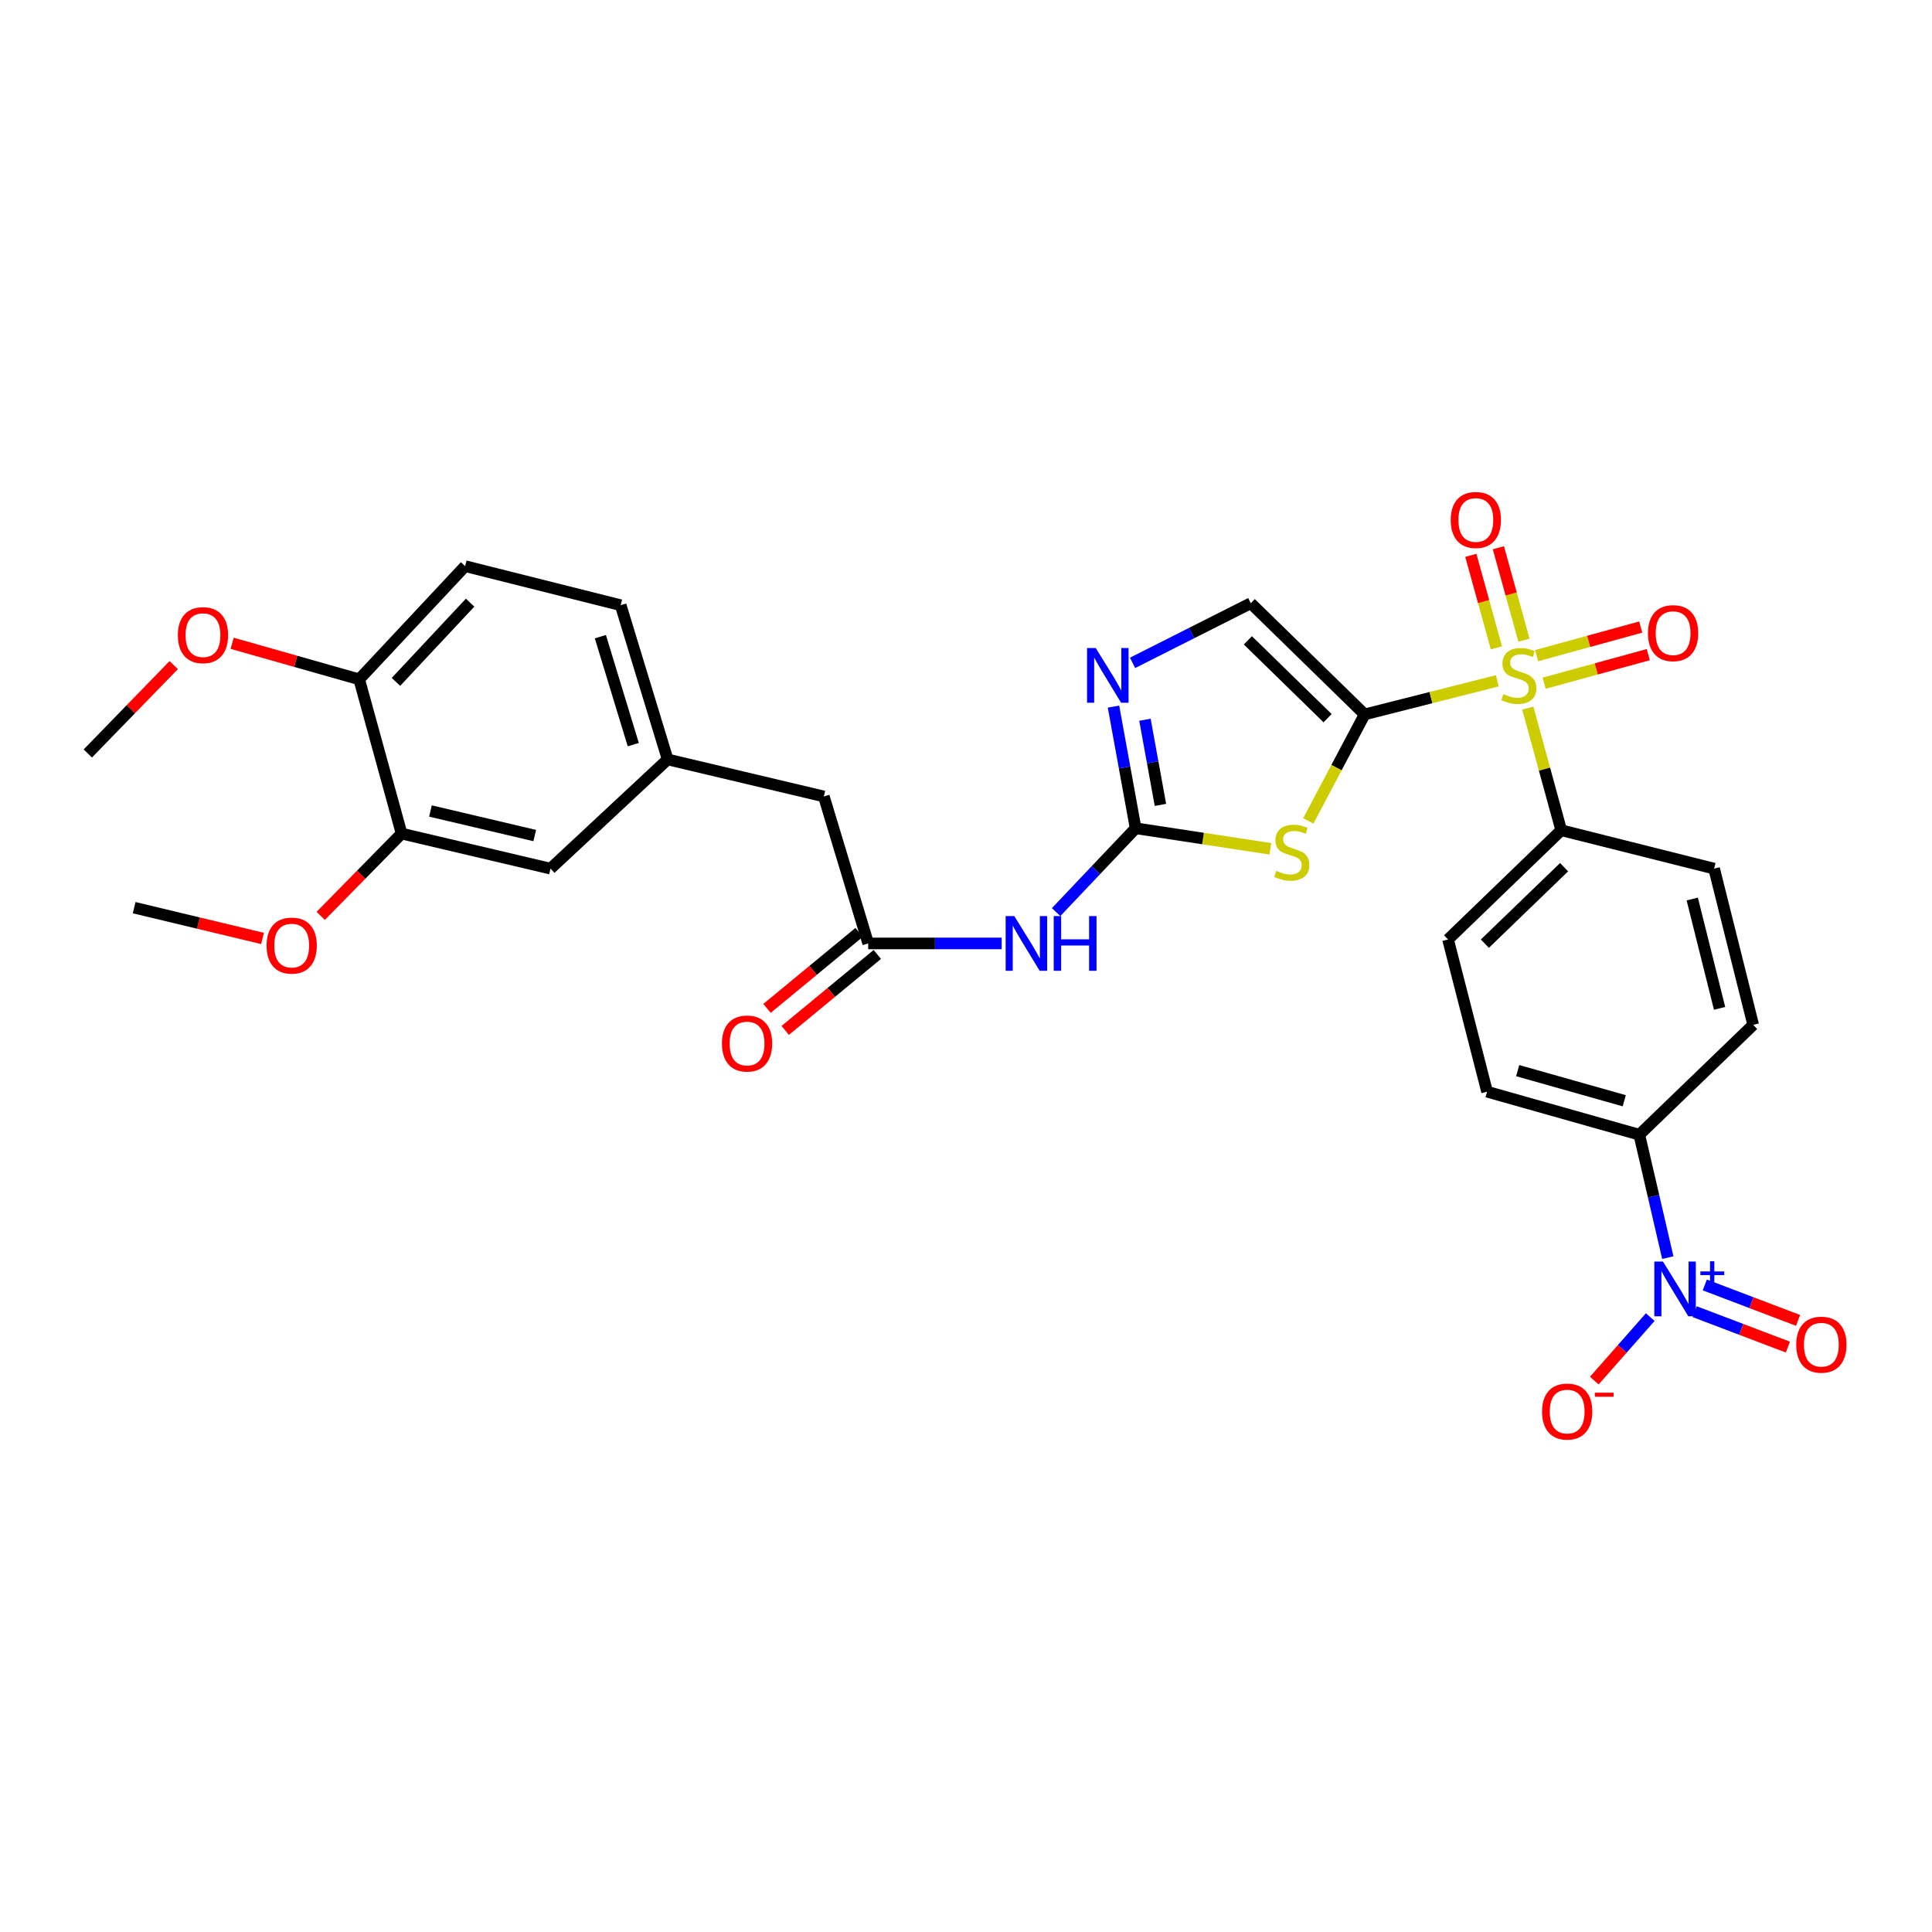 <?xml version='1.0' encoding='iso-8859-1'?>
<svg version='1.1' baseProfile='full'
              xmlns='http://www.w3.org/2000/svg'
                      xmlns:rdkit='http://www.rdkit.org/xml'
                      xmlns:xlink='http://www.w3.org/1999/xlink'
                  xml:space='preserve'
width='1000px' height='1000px' viewBox='0 0 1000 1000'>
<!-- END OF HEADER -->
<rect style='opacity:1.0;fill:#FFFFFF;stroke:none' width='1000' height='1000' x='0' y='0'> </rect>
<path class='bond-0' d='M 706.339,369.775 L 740.672,361.079' style='fill:none;fill-rule:evenodd;stroke:#000000;stroke-width:6px;stroke-linecap:butt;stroke-linejoin:miter;stroke-opacity:1' />
<path class='bond-0' d='M 740.672,361.079 L 775.006,352.382' style='fill:none;fill-rule:evenodd;stroke:#CCCC00;stroke-width:6px;stroke-linecap:butt;stroke-linejoin:miter;stroke-opacity:1' />
<path class='bond-1' d='M 706.339,369.775 L 691.757,397.336' style='fill:none;fill-rule:evenodd;stroke:#000000;stroke-width:6px;stroke-linecap:butt;stroke-linejoin:miter;stroke-opacity:1' />
<path class='bond-1' d='M 691.757,397.336 L 677.176,424.896' style='fill:none;fill-rule:evenodd;stroke:#CCCC00;stroke-width:6px;stroke-linecap:butt;stroke-linejoin:miter;stroke-opacity:1' />
<path class='bond-6' d='M 706.339,369.775 L 647.397,312.223' style='fill:none;fill-rule:evenodd;stroke:#000000;stroke-width:6px;stroke-linecap:butt;stroke-linejoin:miter;stroke-opacity:1' />
<path class='bond-6' d='M 687.16,371.73 L 645.901,331.443' style='fill:none;fill-rule:evenodd;stroke:#000000;stroke-width:6px;stroke-linecap:butt;stroke-linejoin:miter;stroke-opacity:1' />
<path class='bond-8' d='M 790.785,366.519 L 799.435,398.123' style='fill:none;fill-rule:evenodd;stroke:#CCCC00;stroke-width:6px;stroke-linecap:butt;stroke-linejoin:miter;stroke-opacity:1' />
<path class='bond-8' d='M 799.435,398.123 L 808.085,429.728' style='fill:none;fill-rule:evenodd;stroke:#000000;stroke-width:6px;stroke-linecap:butt;stroke-linejoin:miter;stroke-opacity:1' />
<path class='bond-10' d='M 788.795,331.382 L 782.179,307.448' style='fill:none;fill-rule:evenodd;stroke:#CCCC00;stroke-width:6px;stroke-linecap:butt;stroke-linejoin:miter;stroke-opacity:1' />
<path class='bond-10' d='M 782.179,307.448 L 775.563,283.513' style='fill:none;fill-rule:evenodd;stroke:#FF0000;stroke-width:6px;stroke-linecap:butt;stroke-linejoin:miter;stroke-opacity:1' />
<path class='bond-10' d='M 774.533,335.324 L 767.917,311.39' style='fill:none;fill-rule:evenodd;stroke:#CCCC00;stroke-width:6px;stroke-linecap:butt;stroke-linejoin:miter;stroke-opacity:1' />
<path class='bond-10' d='M 767.917,311.39 L 761.301,287.456' style='fill:none;fill-rule:evenodd;stroke:#FF0000;stroke-width:6px;stroke-linecap:butt;stroke-linejoin:miter;stroke-opacity:1' />
<path class='bond-11' d='M 799.253,353.634 L 826.211,346.232' style='fill:none;fill-rule:evenodd;stroke:#CCCC00;stroke-width:6px;stroke-linecap:butt;stroke-linejoin:miter;stroke-opacity:1' />
<path class='bond-11' d='M 826.211,346.232 L 853.168,338.83' style='fill:none;fill-rule:evenodd;stroke:#FF0000;stroke-width:6px;stroke-linecap:butt;stroke-linejoin:miter;stroke-opacity:1' />
<path class='bond-11' d='M 795.335,339.365 L 822.293,331.963' style='fill:none;fill-rule:evenodd;stroke:#CCCC00;stroke-width:6px;stroke-linecap:butt;stroke-linejoin:miter;stroke-opacity:1' />
<path class='bond-11' d='M 822.293,331.963 L 849.25,324.561' style='fill:none;fill-rule:evenodd;stroke:#FF0000;stroke-width:6px;stroke-linecap:butt;stroke-linejoin:miter;stroke-opacity:1' />
<path class='bond-2' d='M 657.515,439.336 L 622.656,434.022' style='fill:none;fill-rule:evenodd;stroke:#CCCC00;stroke-width:6px;stroke-linecap:butt;stroke-linejoin:miter;stroke-opacity:1' />
<path class='bond-2' d='M 622.656,434.022 L 587.798,428.709' style='fill:none;fill-rule:evenodd;stroke:#000000;stroke-width:6px;stroke-linecap:butt;stroke-linejoin:miter;stroke-opacity:1' />
<path class='bond-5' d='M 587.798,428.709 L 567.218,450.405' style='fill:none;fill-rule:evenodd;stroke:#000000;stroke-width:6px;stroke-linecap:butt;stroke-linejoin:miter;stroke-opacity:1' />
<path class='bond-5' d='M 567.218,450.405 L 546.637,472.102' style='fill:none;fill-rule:evenodd;stroke:#0000FF;stroke-width:6px;stroke-linecap:butt;stroke-linejoin:miter;stroke-opacity:1' />
<path class='bond-30' d='M 587.798,428.709 L 582.071,397.22' style='fill:none;fill-rule:evenodd;stroke:#000000;stroke-width:6px;stroke-linecap:butt;stroke-linejoin:miter;stroke-opacity:1' />
<path class='bond-30' d='M 582.071,397.22 L 576.345,365.732' style='fill:none;fill-rule:evenodd;stroke:#0000FF;stroke-width:6px;stroke-linecap:butt;stroke-linejoin:miter;stroke-opacity:1' />
<path class='bond-30' d='M 600.638,416.614 L 596.63,394.573' style='fill:none;fill-rule:evenodd;stroke:#000000;stroke-width:6px;stroke-linecap:butt;stroke-linejoin:miter;stroke-opacity:1' />
<path class='bond-30' d='M 596.63,394.573 L 592.621,372.531' style='fill:none;fill-rule:evenodd;stroke:#0000FF;stroke-width:6px;stroke-linecap:butt;stroke-linejoin:miter;stroke-opacity:1' />
<path class='bond-3' d='M 863.252,650.938 L 855.879,619.131' style='fill:none;fill-rule:evenodd;stroke:#0000FF;stroke-width:6px;stroke-linecap:butt;stroke-linejoin:miter;stroke-opacity:1' />
<path class='bond-3' d='M 855.879,619.131 L 848.505,587.324' style='fill:none;fill-rule:evenodd;stroke:#000000;stroke-width:6px;stroke-linecap:butt;stroke-linejoin:miter;stroke-opacity:1' />
<path class='bond-12' d='M 854.158,681.737 L 839.685,698.167' style='fill:none;fill-rule:evenodd;stroke:#0000FF;stroke-width:6px;stroke-linecap:butt;stroke-linejoin:miter;stroke-opacity:1' />
<path class='bond-12' d='M 839.685,698.167 L 825.213,714.597' style='fill:none;fill-rule:evenodd;stroke:#FF0000;stroke-width:6px;stroke-linecap:butt;stroke-linejoin:miter;stroke-opacity:1' />
<path class='bond-14' d='M 877.146,678.914 L 901.282,688.087' style='fill:none;fill-rule:evenodd;stroke:#0000FF;stroke-width:6px;stroke-linecap:butt;stroke-linejoin:miter;stroke-opacity:1' />
<path class='bond-14' d='M 901.282,688.087 L 925.417,697.261' style='fill:none;fill-rule:evenodd;stroke:#FF0000;stroke-width:6px;stroke-linecap:butt;stroke-linejoin:miter;stroke-opacity:1' />
<path class='bond-14' d='M 882.403,665.082 L 906.539,674.256' style='fill:none;fill-rule:evenodd;stroke:#0000FF;stroke-width:6px;stroke-linecap:butt;stroke-linejoin:miter;stroke-opacity:1' />
<path class='bond-14' d='M 906.539,674.256 L 930.674,683.429' style='fill:none;fill-rule:evenodd;stroke:#FF0000;stroke-width:6px;stroke-linecap:butt;stroke-linejoin:miter;stroke-opacity:1' />
<path class='bond-4' d='M 586.216,343.096 L 616.807,327.66' style='fill:none;fill-rule:evenodd;stroke:#0000FF;stroke-width:6px;stroke-linecap:butt;stroke-linejoin:miter;stroke-opacity:1' />
<path class='bond-4' d='M 616.807,327.66 L 647.397,312.223' style='fill:none;fill-rule:evenodd;stroke:#000000;stroke-width:6px;stroke-linecap:butt;stroke-linejoin:miter;stroke-opacity:1' />
<path class='bond-7' d='M 518.47,488.316 L 483.925,488.316' style='fill:none;fill-rule:evenodd;stroke:#0000FF;stroke-width:6px;stroke-linecap:butt;stroke-linejoin:miter;stroke-opacity:1' />
<path class='bond-7' d='M 483.925,488.316 L 449.38,488.316' style='fill:none;fill-rule:evenodd;stroke:#000000;stroke-width:6px;stroke-linecap:butt;stroke-linejoin:miter;stroke-opacity:1' />
<path class='bond-17' d='M 444.672,482.609 L 420.839,502.274' style='fill:none;fill-rule:evenodd;stroke:#000000;stroke-width:6px;stroke-linecap:butt;stroke-linejoin:miter;stroke-opacity:1' />
<path class='bond-17' d='M 420.839,502.274 L 397.006,521.938' style='fill:none;fill-rule:evenodd;stroke:#FF0000;stroke-width:6px;stroke-linecap:butt;stroke-linejoin:miter;stroke-opacity:1' />
<path class='bond-17' d='M 454.089,494.023 L 430.256,513.687' style='fill:none;fill-rule:evenodd;stroke:#000000;stroke-width:6px;stroke-linecap:butt;stroke-linejoin:miter;stroke-opacity:1' />
<path class='bond-17' d='M 430.256,513.687 L 406.423,533.352' style='fill:none;fill-rule:evenodd;stroke:#FF0000;stroke-width:6px;stroke-linecap:butt;stroke-linejoin:miter;stroke-opacity:1' />
<path class='bond-21' d='M 449.38,488.316 L 426.42,412.243' style='fill:none;fill-rule:evenodd;stroke:#000000;stroke-width:6px;stroke-linecap:butt;stroke-linejoin:miter;stroke-opacity:1' />
<path class='bond-19' d='M 808.085,429.728 L 887.224,449.605' style='fill:none;fill-rule:evenodd;stroke:#000000;stroke-width:6px;stroke-linecap:butt;stroke-linejoin:miter;stroke-opacity:1' />
<path class='bond-20' d='M 808.085,429.728 L 749.505,486.269' style='fill:none;fill-rule:evenodd;stroke:#000000;stroke-width:6px;stroke-linecap:butt;stroke-linejoin:miter;stroke-opacity:1' />
<path class='bond-20' d='M 809.574,448.856 L 768.568,488.435' style='fill:none;fill-rule:evenodd;stroke:#000000;stroke-width:6px;stroke-linecap:butt;stroke-linejoin:miter;stroke-opacity:1' />
<path class='bond-9' d='M 848.505,587.324 L 769.711,565.063' style='fill:none;fill-rule:evenodd;stroke:#000000;stroke-width:6px;stroke-linecap:butt;stroke-linejoin:miter;stroke-opacity:1' />
<path class='bond-9' d='M 840.709,569.746 L 785.553,554.163' style='fill:none;fill-rule:evenodd;stroke:#000000;stroke-width:6px;stroke-linecap:butt;stroke-linejoin:miter;stroke-opacity:1' />
<path class='bond-31' d='M 848.505,587.324 L 907.447,530.463' style='fill:none;fill-rule:evenodd;stroke:#000000;stroke-width:6px;stroke-linecap:butt;stroke-linejoin:miter;stroke-opacity:1' />
<path class='bond-13' d='M 207.86,431.454 L 284.944,449.605' style='fill:none;fill-rule:evenodd;stroke:#000000;stroke-width:6px;stroke-linecap:butt;stroke-linejoin:miter;stroke-opacity:1' />
<path class='bond-13' d='M 222.814,419.774 L 276.773,432.48' style='fill:none;fill-rule:evenodd;stroke:#000000;stroke-width:6px;stroke-linecap:butt;stroke-linejoin:miter;stroke-opacity:1' />
<path class='bond-26' d='M 207.86,431.454 L 186.936,452.754' style='fill:none;fill-rule:evenodd;stroke:#000000;stroke-width:6px;stroke-linecap:butt;stroke-linejoin:miter;stroke-opacity:1' />
<path class='bond-26' d='M 186.936,452.754 L 166.011,474.053' style='fill:none;fill-rule:evenodd;stroke:#FF0000;stroke-width:6px;stroke-linecap:butt;stroke-linejoin:miter;stroke-opacity:1' />
<path class='bond-32' d='M 207.86,431.454 L 185.919,351.624' style='fill:none;fill-rule:evenodd;stroke:#000000;stroke-width:6px;stroke-linecap:butt;stroke-linejoin:miter;stroke-opacity:1' />
<path class='bond-15' d='M 185.919,351.624 L 240.751,293.036' style='fill:none;fill-rule:evenodd;stroke:#000000;stroke-width:6px;stroke-linecap:butt;stroke-linejoin:miter;stroke-opacity:1' />
<path class='bond-15' d='M 204.948,352.947 L 243.33,311.936' style='fill:none;fill-rule:evenodd;stroke:#000000;stroke-width:6px;stroke-linecap:butt;stroke-linejoin:miter;stroke-opacity:1' />
<path class='bond-27' d='M 185.919,351.624 L 153.041,342.292' style='fill:none;fill-rule:evenodd;stroke:#000000;stroke-width:6px;stroke-linecap:butt;stroke-linejoin:miter;stroke-opacity:1' />
<path class='bond-27' d='M 153.041,342.292 L 120.163,332.959' style='fill:none;fill-rule:evenodd;stroke:#FF0000;stroke-width:6px;stroke-linecap:butt;stroke-linejoin:miter;stroke-opacity:1' />
<path class='bond-16' d='M 284.944,449.605 L 345.579,393.081' style='fill:none;fill-rule:evenodd;stroke:#000000;stroke-width:6px;stroke-linecap:butt;stroke-linejoin:miter;stroke-opacity:1' />
<path class='bond-18' d='M 345.579,393.081 L 426.42,412.243' style='fill:none;fill-rule:evenodd;stroke:#000000;stroke-width:6px;stroke-linecap:butt;stroke-linejoin:miter;stroke-opacity:1' />
<path class='bond-25' d='M 345.579,393.081 L 321.255,313.251' style='fill:none;fill-rule:evenodd;stroke:#000000;stroke-width:6px;stroke-linecap:butt;stroke-linejoin:miter;stroke-opacity:1' />
<path class='bond-25' d='M 327.776,385.419 L 310.749,329.538' style='fill:none;fill-rule:evenodd;stroke:#000000;stroke-width:6px;stroke-linecap:butt;stroke-linejoin:miter;stroke-opacity:1' />
<path class='bond-22' d='M 887.224,449.605 L 907.447,530.463' style='fill:none;fill-rule:evenodd;stroke:#000000;stroke-width:6px;stroke-linecap:butt;stroke-linejoin:miter;stroke-opacity:1' />
<path class='bond-22' d='M 875.903,465.324 L 890.058,521.924' style='fill:none;fill-rule:evenodd;stroke:#000000;stroke-width:6px;stroke-linecap:butt;stroke-linejoin:miter;stroke-opacity:1' />
<path class='bond-23' d='M 749.505,486.269 L 769.711,565.063' style='fill:none;fill-rule:evenodd;stroke:#000000;stroke-width:6px;stroke-linecap:butt;stroke-linejoin:miter;stroke-opacity:1' />
<path class='bond-24' d='M 240.751,293.036 L 321.255,313.251' style='fill:none;fill-rule:evenodd;stroke:#000000;stroke-width:6px;stroke-linecap:butt;stroke-linejoin:miter;stroke-opacity:1' />
<path class='bond-28' d='M 135.886,485.734 L 102.664,477.773' style='fill:none;fill-rule:evenodd;stroke:#FF0000;stroke-width:6px;stroke-linecap:butt;stroke-linejoin:miter;stroke-opacity:1' />
<path class='bond-28' d='M 102.664,477.773 L 69.442,469.811' style='fill:none;fill-rule:evenodd;stroke:#000000;stroke-width:6px;stroke-linecap:butt;stroke-linejoin:miter;stroke-opacity:1' />
<path class='bond-29' d='M 89.924,344.247 L 67.689,367.122' style='fill:none;fill-rule:evenodd;stroke:#FF0000;stroke-width:6px;stroke-linecap:butt;stroke-linejoin:miter;stroke-opacity:1' />
<path class='bond-29' d='M 67.689,367.122 L 45.455,389.998' style='fill:none;fill-rule:evenodd;stroke:#000000;stroke-width:6px;stroke-linecap:butt;stroke-linejoin:miter;stroke-opacity:1' />
<path  class='atom-1' d='M 778.144 359.281
Q 778.464 359.401, 779.784 359.961
Q 781.104 360.521, 782.544 360.881
Q 784.024 361.201, 785.464 361.201
Q 788.144 361.201, 789.704 359.921
Q 791.264 358.601, 791.264 356.321
Q 791.264 354.761, 790.464 353.801
Q 789.704 352.841, 788.504 352.321
Q 787.304 351.801, 785.304 351.201
Q 782.784 350.441, 781.264 349.721
Q 779.784 349.001, 778.704 347.481
Q 777.664 345.961, 777.664 343.401
Q 777.664 339.841, 780.064 337.641
Q 782.504 335.441, 787.304 335.441
Q 790.584 335.441, 794.304 337.001
L 793.384 340.081
Q 789.984 338.681, 787.424 338.681
Q 784.664 338.681, 783.144 339.841
Q 781.624 340.961, 781.664 342.921
Q 781.664 344.441, 782.424 345.361
Q 783.224 346.281, 784.344 346.801
Q 785.504 347.321, 787.424 347.921
Q 789.984 348.721, 791.504 349.521
Q 793.024 350.321, 794.104 351.961
Q 795.224 353.561, 795.224 356.321
Q 795.224 360.241, 792.584 362.361
Q 789.984 364.441, 785.624 364.441
Q 783.104 364.441, 781.184 363.881
Q 779.304 363.361, 777.064 362.441
L 778.144 359.281
' fill='#CCCC00'/>
<path  class='atom-2' d='M 660.639 450.751
Q 660.959 450.871, 662.279 451.431
Q 663.599 451.991, 665.039 452.351
Q 666.519 452.671, 667.959 452.671
Q 670.639 452.671, 672.199 451.391
Q 673.759 450.071, 673.759 447.791
Q 673.759 446.231, 672.959 445.271
Q 672.199 444.311, 670.999 443.791
Q 669.799 443.271, 667.799 442.671
Q 665.279 441.911, 663.759 441.191
Q 662.279 440.471, 661.199 438.951
Q 660.159 437.431, 660.159 434.871
Q 660.159 431.311, 662.559 429.111
Q 664.999 426.911, 669.799 426.911
Q 673.079 426.911, 676.799 428.471
L 675.879 431.551
Q 672.479 430.151, 669.919 430.151
Q 667.159 430.151, 665.639 431.311
Q 664.119 432.431, 664.159 434.391
Q 664.159 435.911, 664.919 436.831
Q 665.719 437.751, 666.839 438.271
Q 667.999 438.791, 669.919 439.391
Q 672.479 440.191, 673.999 440.991
Q 675.519 441.791, 676.599 443.431
Q 677.719 445.031, 677.719 447.791
Q 677.719 451.711, 675.079 453.831
Q 672.479 455.911, 668.119 455.911
Q 665.599 455.911, 663.679 455.351
Q 661.799 454.831, 659.559 453.911
L 660.639 450.751
' fill='#CCCC00'/>
<path  class='atom-4' d='M 860.75 652.986
L 870.03 667.986
Q 870.95 669.466, 872.43 672.146
Q 873.91 674.826, 873.99 674.986
L 873.99 652.986
L 877.75 652.986
L 877.75 681.306
L 873.87 681.306
L 863.91 664.906
Q 862.75 662.986, 861.51 660.786
Q 860.31 658.586, 859.95 657.906
L 859.95 681.306
L 856.27 681.306
L 856.27 652.986
L 860.75 652.986
' fill='#0000FF'/>
<path  class='atom-4' d='M 880.126 658.091
L 885.115 658.091
L 885.115 652.837
L 887.333 652.837
L 887.333 658.091
L 892.454 658.091
L 892.454 659.992
L 887.333 659.992
L 887.333 665.272
L 885.115 665.272
L 885.115 659.992
L 880.126 659.992
L 880.126 658.091
' fill='#0000FF'/>
<path  class='atom-5' d='M 567.144 335.401
L 576.424 350.401
Q 577.344 351.881, 578.824 354.561
Q 580.304 357.241, 580.384 357.401
L 580.384 335.401
L 584.144 335.401
L 584.144 363.721
L 580.264 363.721
L 570.304 347.321
Q 569.144 345.401, 567.904 343.201
Q 566.704 341.001, 566.344 340.321
L 566.344 363.721
L 562.664 363.721
L 562.664 335.401
L 567.144 335.401
' fill='#0000FF'/>
<path  class='atom-6' d='M 524.997 474.156
L 534.277 489.156
Q 535.197 490.636, 536.677 493.316
Q 538.157 495.996, 538.237 496.156
L 538.237 474.156
L 541.997 474.156
L 541.997 502.476
L 538.117 502.476
L 528.157 486.076
Q 526.997 484.156, 525.757 481.956
Q 524.557 479.756, 524.197 479.076
L 524.197 502.476
L 520.517 502.476
L 520.517 474.156
L 524.997 474.156
' fill='#0000FF'/>
<path  class='atom-6' d='M 545.397 474.156
L 549.237 474.156
L 549.237 486.196
L 563.717 486.196
L 563.717 474.156
L 567.557 474.156
L 567.557 502.476
L 563.717 502.476
L 563.717 489.396
L 549.237 489.396
L 549.237 502.476
L 545.397 502.476
L 545.397 474.156
' fill='#0000FF'/>
<path  class='atom-11' d='M 750.891 269.137
Q 750.891 262.337, 754.251 258.537
Q 757.611 254.737, 763.891 254.737
Q 770.171 254.737, 773.531 258.537
Q 776.891 262.337, 776.891 269.137
Q 776.891 276.017, 773.491 279.937
Q 770.091 283.817, 763.891 283.817
Q 757.651 283.817, 754.251 279.937
Q 750.891 276.057, 750.891 269.137
M 763.891 280.617
Q 768.211 280.617, 770.531 277.737
Q 772.891 274.817, 772.891 269.137
Q 772.891 263.577, 770.531 260.777
Q 768.211 257.937, 763.891 257.937
Q 759.571 257.937, 757.211 260.737
Q 754.891 263.537, 754.891 269.137
Q 754.891 274.857, 757.211 277.737
Q 759.571 280.617, 763.891 280.617
' fill='#FF0000'/>
<path  class='atom-12' d='M 852.99 327.717
Q 852.99 320.917, 856.35 317.117
Q 859.71 313.317, 865.99 313.317
Q 872.27 313.317, 875.63 317.117
Q 878.99 320.917, 878.99 327.717
Q 878.99 334.597, 875.59 338.517
Q 872.19 342.397, 865.99 342.397
Q 859.75 342.397, 856.35 338.517
Q 852.99 334.637, 852.99 327.717
M 865.99 339.197
Q 870.31 339.197, 872.63 336.317
Q 874.99 333.397, 874.99 327.717
Q 874.99 322.157, 872.63 319.357
Q 870.31 316.517, 865.99 316.517
Q 861.67 316.517, 859.31 319.317
Q 856.99 322.117, 856.99 327.717
Q 856.99 333.437, 859.31 336.317
Q 861.67 339.197, 865.99 339.197
' fill='#FF0000'/>
<path  class='atom-13' d='M 798.167 730.623
Q 798.167 723.823, 801.527 720.023
Q 804.887 716.223, 811.167 716.223
Q 817.447 716.223, 820.807 720.023
Q 824.167 723.823, 824.167 730.623
Q 824.167 737.503, 820.767 741.423
Q 817.367 745.303, 811.167 745.303
Q 804.927 745.303, 801.527 741.423
Q 798.167 737.543, 798.167 730.623
M 811.167 742.103
Q 815.487 742.103, 817.807 739.223
Q 820.167 736.303, 820.167 730.623
Q 820.167 725.063, 817.807 722.263
Q 815.487 719.423, 811.167 719.423
Q 806.847 719.423, 804.487 722.223
Q 802.167 725.023, 802.167 730.623
Q 802.167 736.343, 804.487 739.223
Q 806.847 742.103, 811.167 742.103
' fill='#FF0000'/>
<path  class='atom-13' d='M 825.487 720.845
L 835.176 720.845
L 835.176 722.957
L 825.487 722.957
L 825.487 720.845
' fill='#FF0000'/>
<path  class='atom-15' d='M 929.729 696.006
Q 929.729 689.206, 933.089 685.406
Q 936.449 681.606, 942.729 681.606
Q 949.009 681.606, 952.369 685.406
Q 955.729 689.206, 955.729 696.006
Q 955.729 702.886, 952.329 706.806
Q 948.929 710.686, 942.729 710.686
Q 936.489 710.686, 933.089 706.806
Q 929.729 702.926, 929.729 696.006
M 942.729 707.486
Q 947.049 707.486, 949.369 704.606
Q 951.729 701.686, 951.729 696.006
Q 951.729 690.446, 949.369 687.646
Q 947.049 684.806, 942.729 684.806
Q 938.409 684.806, 936.049 687.606
Q 933.729 690.406, 933.729 696.006
Q 933.729 701.726, 936.049 704.606
Q 938.409 707.486, 942.729 707.486
' fill='#FF0000'/>
<path  class='atom-18' d='M 373.682 540.128
Q 373.682 533.328, 377.042 529.528
Q 380.402 525.728, 386.682 525.728
Q 392.962 525.728, 396.322 529.528
Q 399.682 533.328, 399.682 540.128
Q 399.682 547.008, 396.282 550.928
Q 392.882 554.808, 386.682 554.808
Q 380.442 554.808, 377.042 550.928
Q 373.682 547.048, 373.682 540.128
M 386.682 551.608
Q 391.002 551.608, 393.322 548.728
Q 395.682 545.808, 395.682 540.128
Q 395.682 534.568, 393.322 531.768
Q 391.002 528.928, 386.682 528.928
Q 382.362 528.928, 380.002 531.728
Q 377.682 534.528, 377.682 540.128
Q 377.682 545.848, 380.002 548.728
Q 382.362 551.608, 386.682 551.608
' fill='#FF0000'/>
<path  class='atom-27' d='M 137.982 489.432
Q 137.982 482.632, 141.342 478.832
Q 144.702 475.032, 150.982 475.032
Q 157.262 475.032, 160.622 478.832
Q 163.982 482.632, 163.982 489.432
Q 163.982 496.312, 160.582 500.232
Q 157.182 504.112, 150.982 504.112
Q 144.742 504.112, 141.342 500.232
Q 137.982 496.352, 137.982 489.432
M 150.982 500.912
Q 155.302 500.912, 157.622 498.032
Q 159.982 495.112, 159.982 489.432
Q 159.982 483.872, 157.622 481.072
Q 155.302 478.232, 150.982 478.232
Q 146.662 478.232, 144.302 481.032
Q 141.982 483.832, 141.982 489.432
Q 141.982 495.152, 144.302 498.032
Q 146.662 500.912, 150.982 500.912
' fill='#FF0000'/>
<path  class='atom-28' d='M 92.062 328.753
Q 92.062 321.953, 95.422 318.153
Q 98.782 314.353, 105.062 314.353
Q 111.342 314.353, 114.702 318.153
Q 118.062 321.953, 118.062 328.753
Q 118.062 335.633, 114.662 339.553
Q 111.262 343.433, 105.062 343.433
Q 98.822 343.433, 95.422 339.553
Q 92.062 335.673, 92.062 328.753
M 105.062 340.233
Q 109.382 340.233, 111.702 337.353
Q 114.062 334.433, 114.062 328.753
Q 114.062 323.193, 111.702 320.393
Q 109.382 317.553, 105.062 317.553
Q 100.742 317.553, 98.382 320.353
Q 96.062 323.153, 96.062 328.753
Q 96.062 334.473, 98.382 337.353
Q 100.742 340.233, 105.062 340.233
' fill='#FF0000'/>
</svg>
